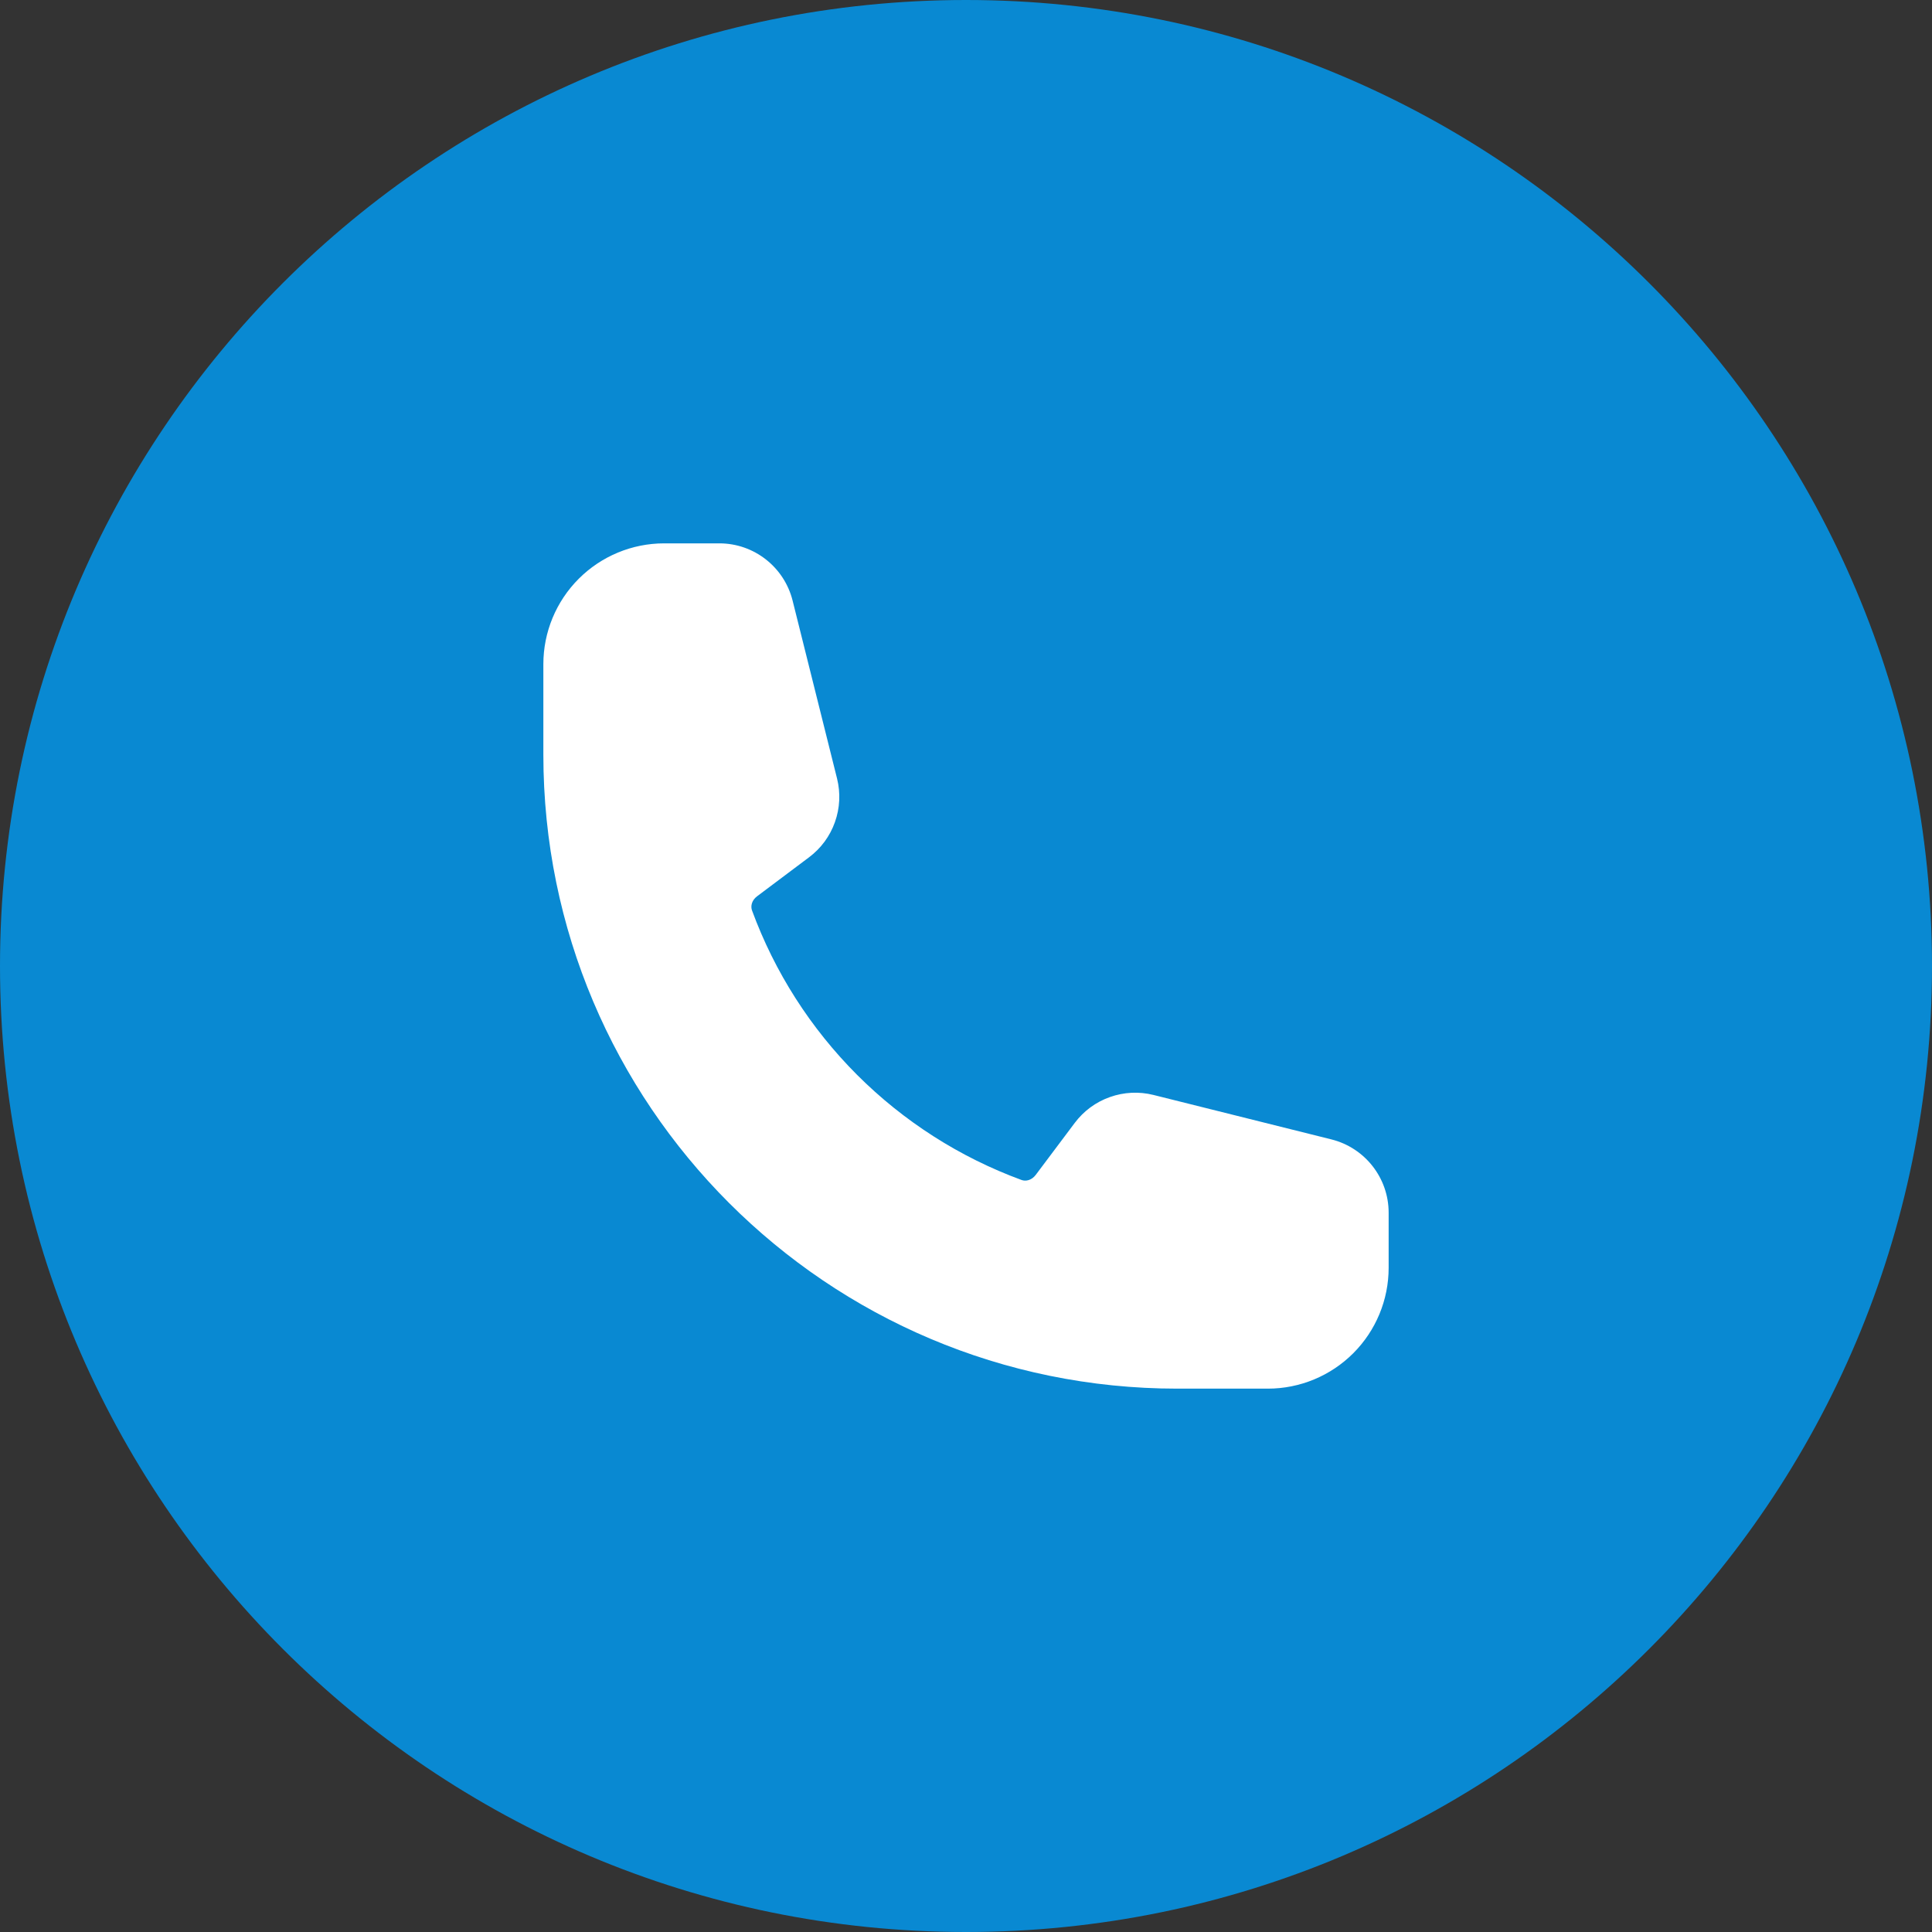 <?xml version="1.0" encoding="UTF-8"?> <svg xmlns="http://www.w3.org/2000/svg" width="50" height="50" viewBox="0 0 50 50" fill="none"><rect x="0" y="0" width="50" height="50" fill="#333333" stroke="none"/> <g clip-path="url(#clip0_1149_2)"> <path d="M25 50C38.807 50 50 38.807 50 25C50 11.193 38.807 0 25 0C11.193 0 0 11.193 0 25C0 38.807 11.193 50 25 50Z" fill="#0989D2"></path> <path fill-rule="evenodd" clip-rule="evenodd" d="M14.062 17.188C14.062 16.359 14.392 15.564 14.978 14.978C15.564 14.392 16.359 14.062 17.188 14.062H18.617C19.512 14.062 20.294 14.673 20.512 15.542L21.663 20.149C21.756 20.522 21.737 20.914 21.608 21.276C21.48 21.639 21.247 21.955 20.94 22.185L19.593 23.196C19.452 23.301 19.422 23.455 19.462 23.562C20.049 25.161 20.978 26.613 22.182 27.818C23.387 29.022 24.839 29.951 26.438 30.538C26.545 30.578 26.698 30.548 26.804 30.407L27.815 29.06C28.045 28.753 28.361 28.52 28.724 28.392C29.086 28.263 29.478 28.244 29.851 28.337L34.458 29.488C35.327 29.706 35.938 30.488 35.938 31.384V32.812C35.938 33.641 35.608 34.436 35.022 35.022C34.436 35.608 33.641 35.938 32.812 35.938H30.469C21.408 35.938 14.062 28.592 14.062 19.531V17.188Z" fill="white"></path> </g> <defs> <clipPath id="clip0_1149_2"> <rect width="50" height="50" fill="white"></rect> </clipPath> </defs> </svg> 